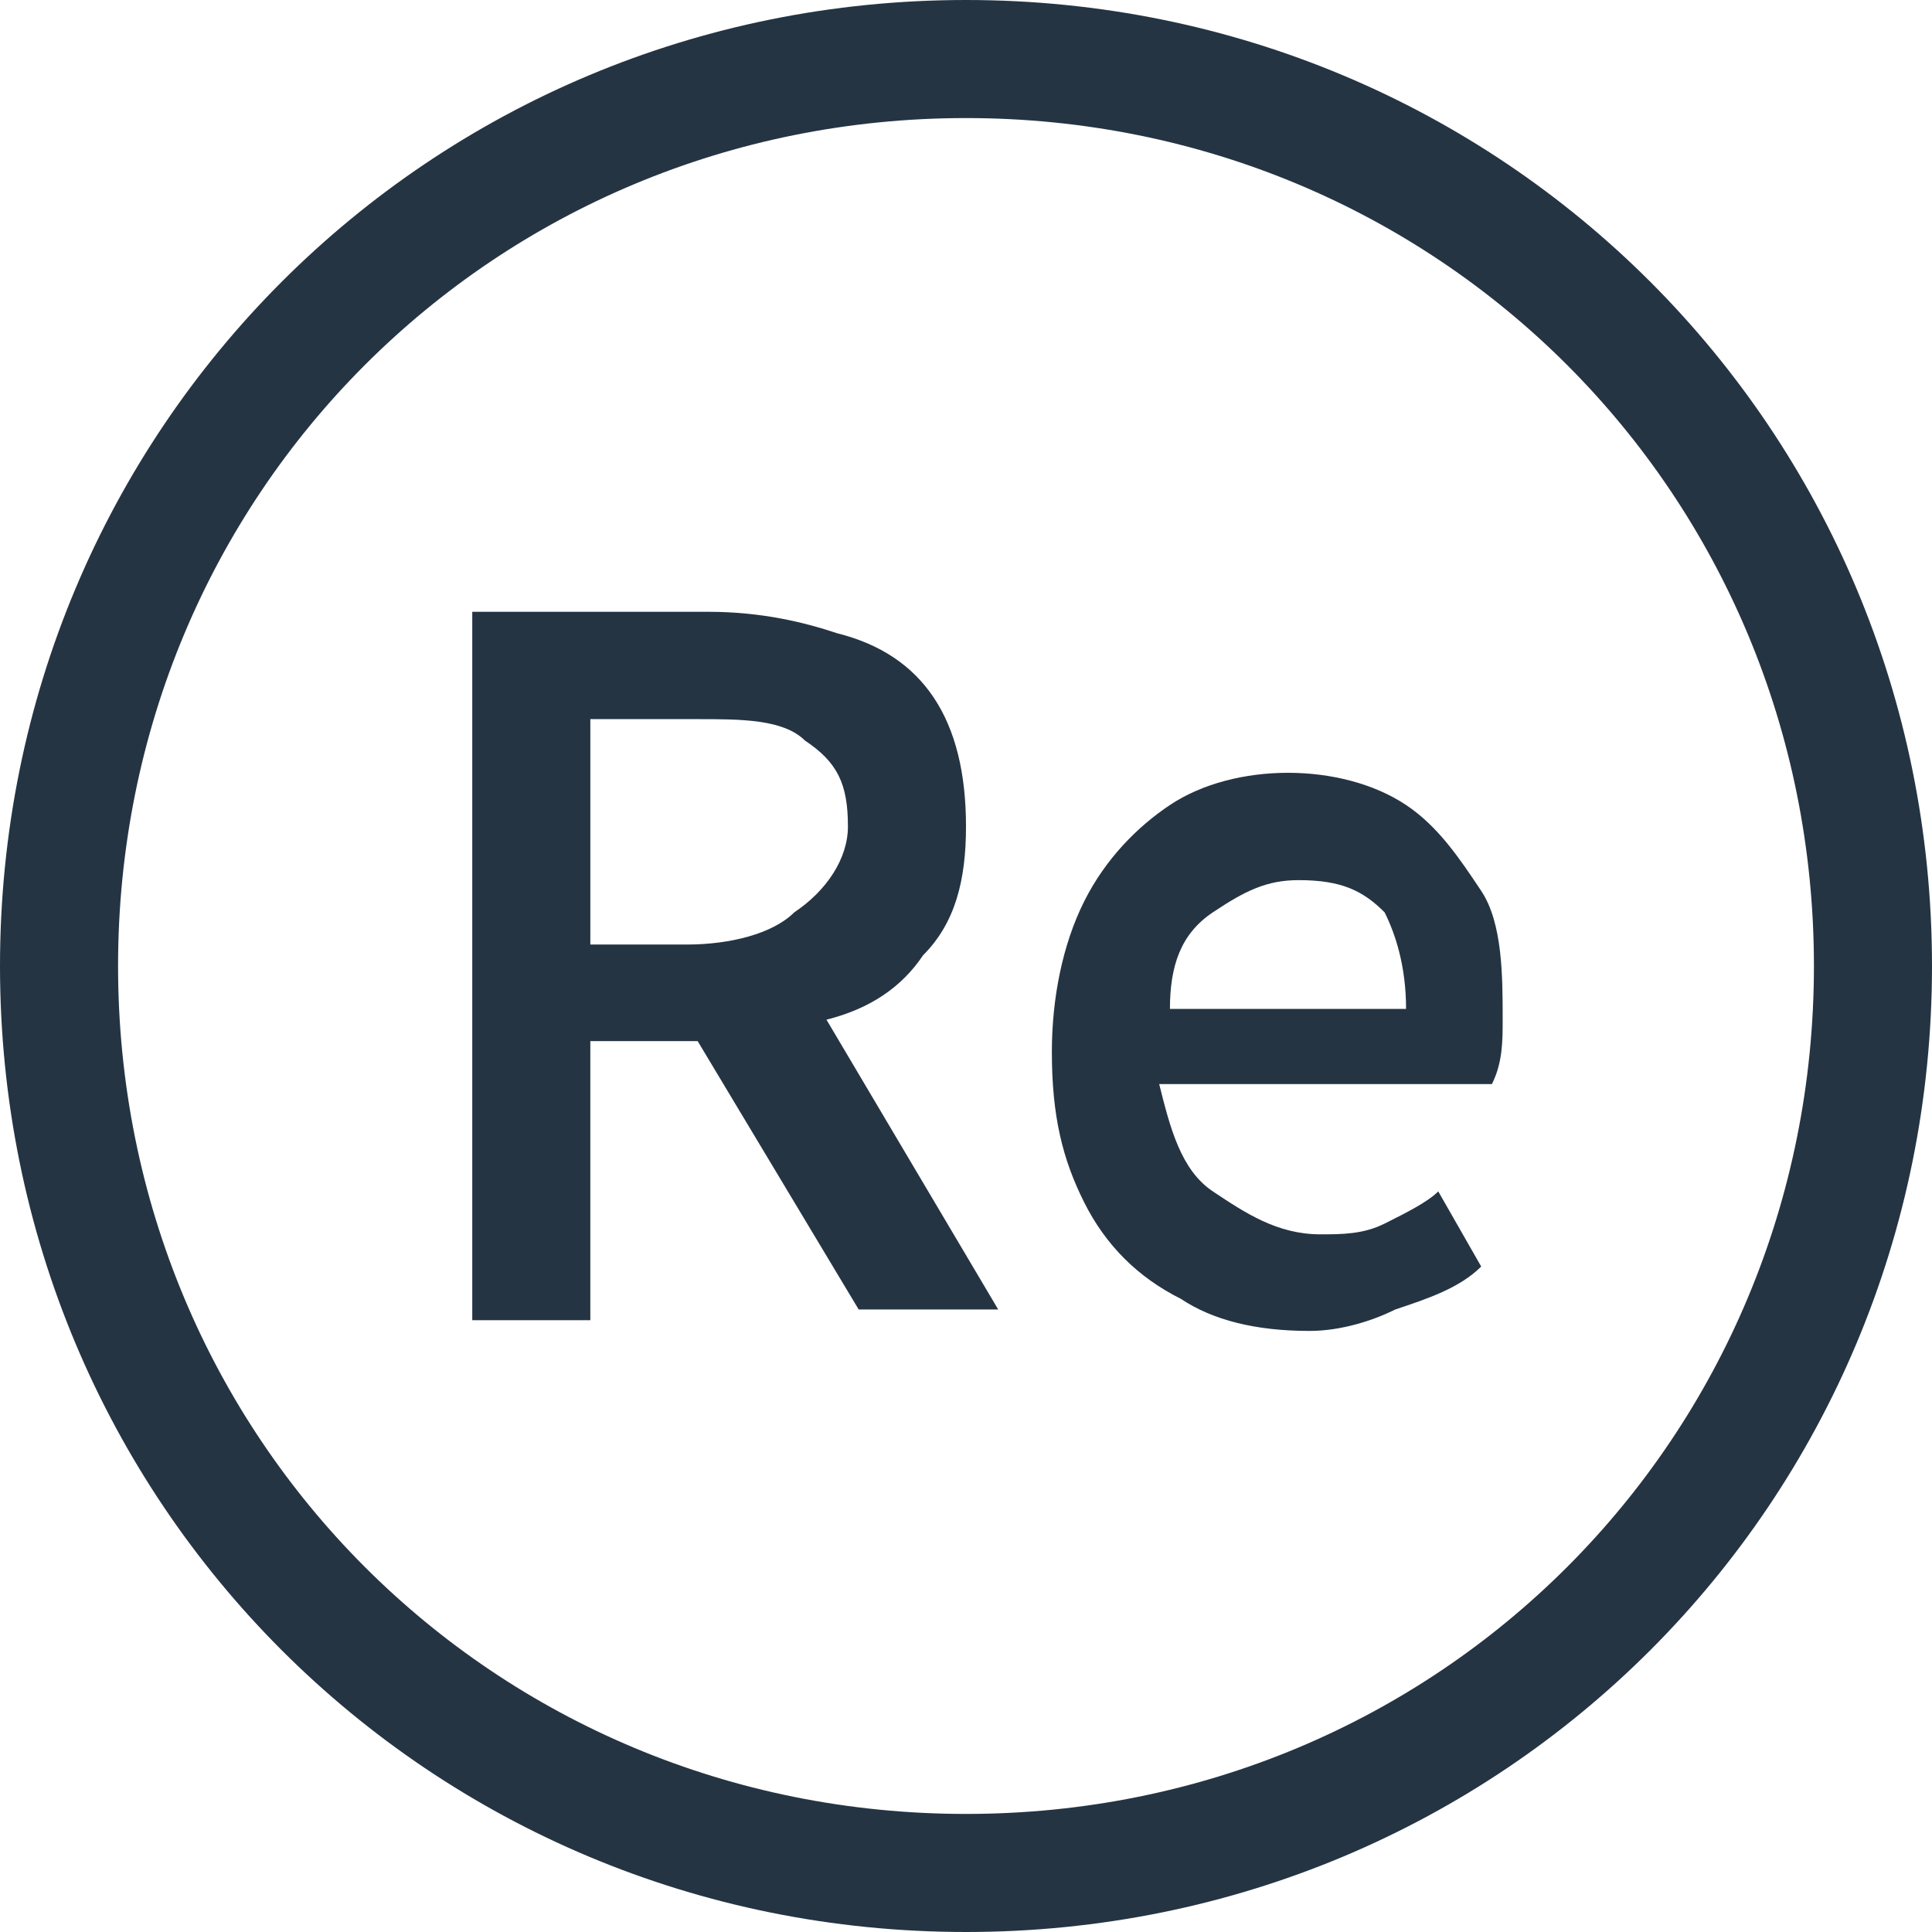<?xml version="1.0" encoding="utf-8"?>
<!-- Generator: Adobe Illustrator 26.0.3, SVG Export Plug-In . SVG Version: 6.00 Build 0)  -->
<svg version="1.1" xmlns="http://www.w3.org/2000/svg" xmlns:xlink="http://www.w3.org/1999/xlink" x="0px" y="0px"
	 viewBox="0 0 18 18" style="enable-background:new 0 0 18 18;" xml:space="preserve">
<style type="text/css">
	.st0{fill:#253443;}
</style>
<g id="Layer_1">
	<path class="st0" d="M9,1.1c4.4,0,7.9,3.5,7.9,7.9s-3.5,7.9-7.9,7.9S1.1,13.4,1.1,9S4.6,1.1,9,1.1 M9,0C4,0,0,4,0,9s4,9,9,9
		s9-4,9-9S14,0,9,0L9,0z"/>
</g>
<g id="Layer_2">
	<g>
		<path class="st0" d="M4.4,12.3V5.7h2.2c0.5,0,0.9,0.1,1.2,0.2C8.2,6,8.5,6.2,8.7,6.5S9,7.2,9,7.7c0,0.5-0.1,0.9-0.4,1.2
			C8.4,9.2,8.1,9.4,7.7,9.5l1.6,2.7H8L6.5,9.7h-1v2.6H4.4z M5.5,8.8h0.9c0.4,0,0.8-0.1,1-0.3C7.7,8.3,7.9,8,7.9,7.7
			c0-0.4-0.1-0.6-0.4-0.8c-0.2-0.2-0.6-0.2-1-0.2H5.5V8.8z"/>
		<path class="st0" d="M12.2,12.4c-0.5,0-0.9-0.1-1.2-0.3c-0.4-0.2-0.7-0.5-0.9-0.9c-0.2-0.4-0.3-0.8-0.3-1.4c0-0.5,0.1-1,0.3-1.4
			s0.5-0.7,0.8-0.9c0.3-0.2,0.7-0.3,1.1-0.3c0.4,0,0.8,0.1,1.1,0.3c0.3,0.2,0.5,0.5,0.7,0.8c0.2,0.3,0.2,0.8,0.2,1.2
			c0,0.2,0,0.4-0.1,0.6h-3.1c0.1,0.4,0.2,0.8,0.5,1c0.3,0.2,0.6,0.4,1,0.4c0.2,0,0.4,0,0.6-0.1c0.2-0.1,0.4-0.2,0.5-0.3l0.4,0.7
			c-0.2,0.2-0.5,0.3-0.8,0.4C12.8,12.3,12.5,12.4,12.2,12.4z M10.9,9.4h2.2c0-0.4-0.1-0.7-0.2-0.9c-0.2-0.2-0.4-0.3-0.8-0.3
			c-0.3,0-0.5,0.1-0.8,0.3S10.9,9,10.9,9.4z"/>
	</g>
</g>
</svg>
